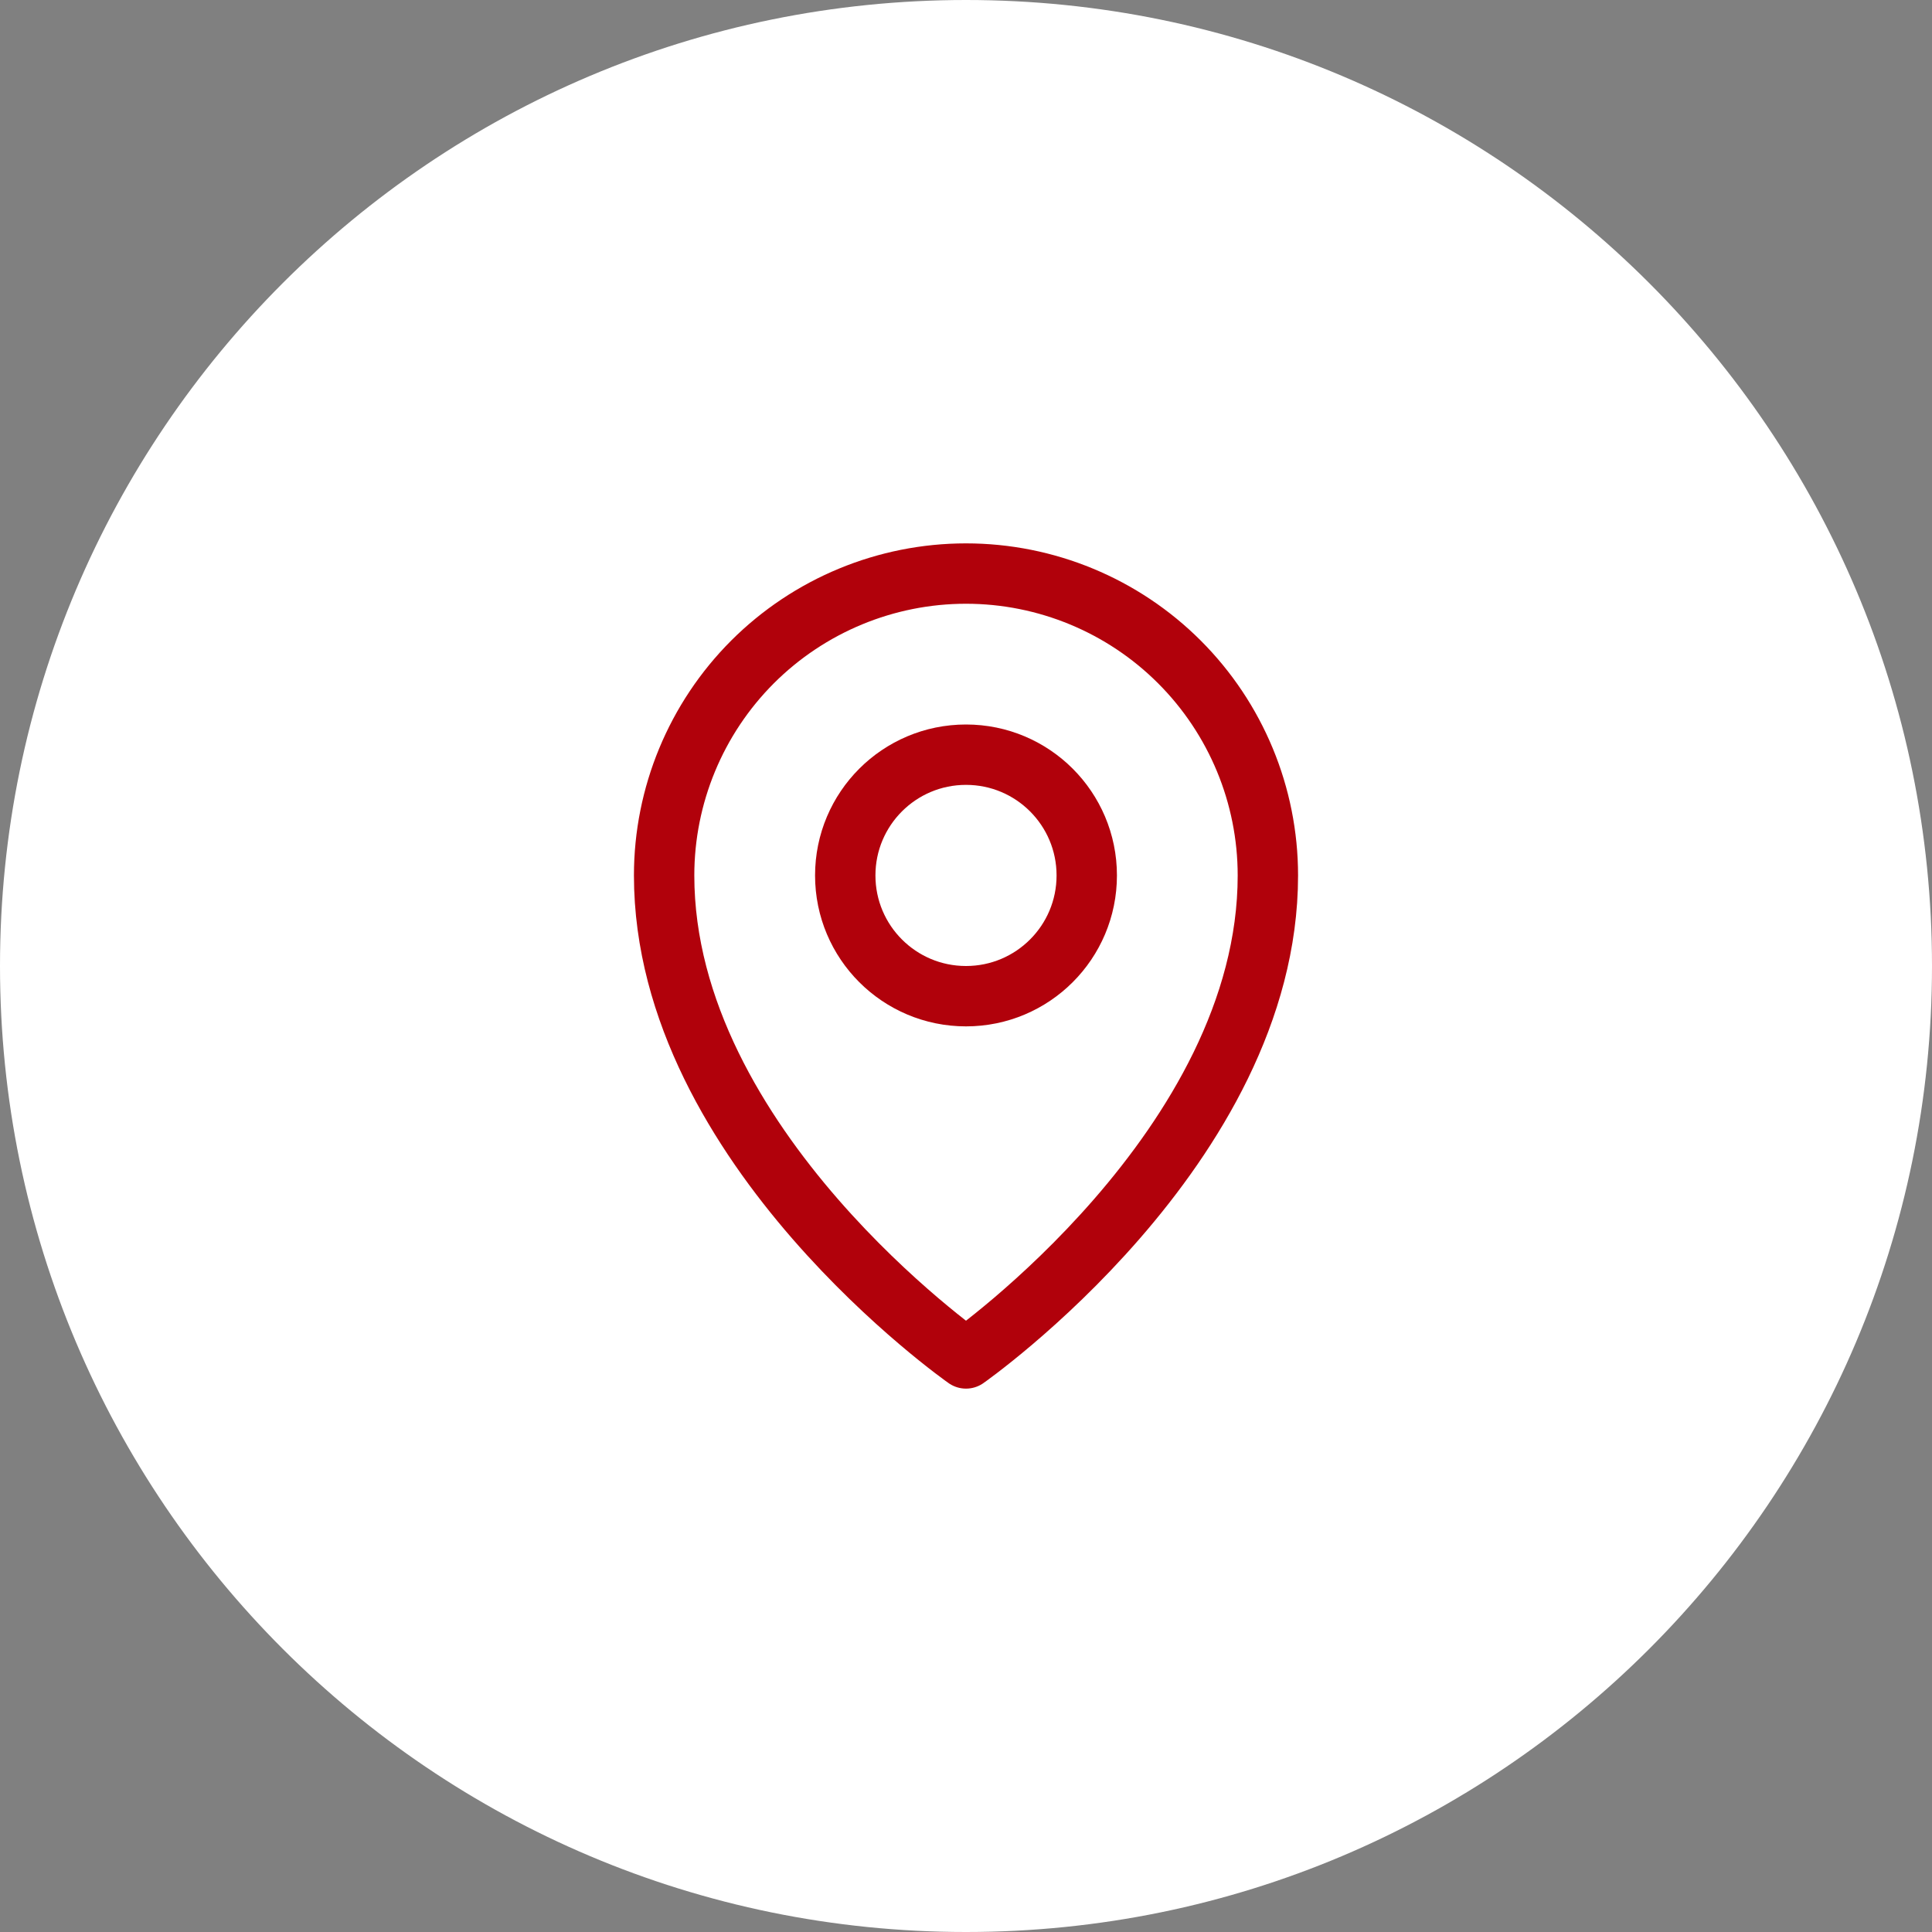 <svg width="32" height="32" viewBox="0 0 32 32" fill="none" xmlns="http://www.w3.org/2000/svg">
<rect x="0" y="0" width="32" height="32" fill="#808080" stroke="none"/>
<g clip-path="url(#clip0_1_2)">
<path d="M16 32C24.837 32 32 24.837 32 16C32 7.163 24.837 0 16 0C7.163 0 0 7.163 0 16C0 24.837 7.163 32 16 32Z" fill="white"/>
<path d="M16 16.5C17.105 16.5 18 15.605 18 14.5C18 13.395 17.105 12.5 16 12.5C14.895 12.5 14 13.395 14 14.5C14 15.605 14.895 16.5 16 16.5Z" stroke="#B1010B" stroke-linecap="round" stroke-linejoin="round"/>
<path d="M21 14.5C21 19 16 22.5 16 22.5C16 22.5 11 19 11 14.5C11 13.174 11.527 11.902 12.464 10.964C13.402 10.027 14.674 9.5 16 9.5C17.326 9.5 18.598 10.027 19.535 10.964C20.473 11.902 21 13.174 21 14.5Z" stroke="#B1010B" stroke-linecap="round" stroke-linejoin="round"/>
</g>
<defs>
<clipPath id="clip0_1_2">
<rect width="32" height="32" fill="white"/>
</clipPath>
</defs>
</svg>
